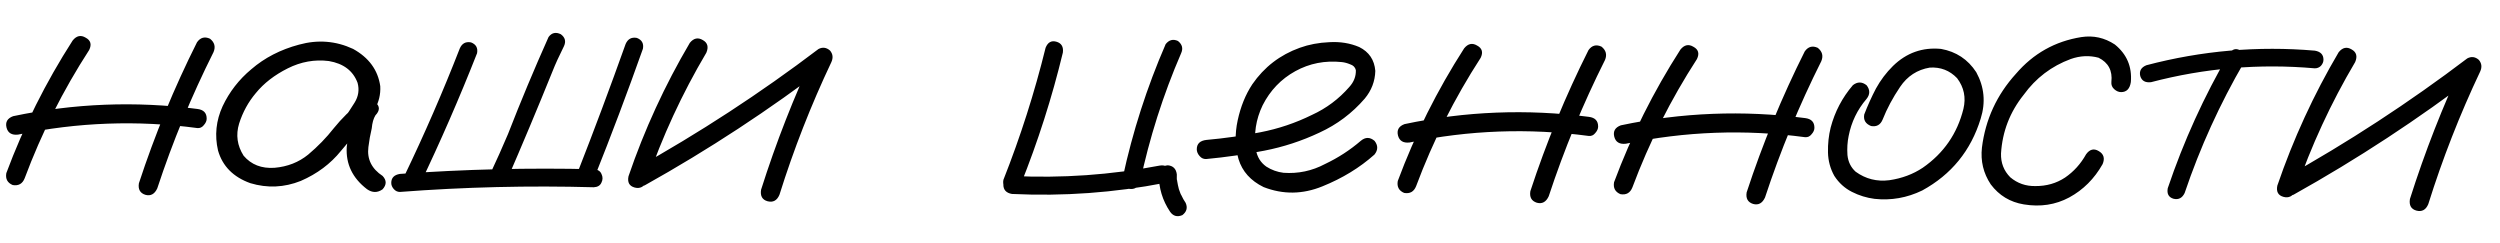 <?xml version="1.0" encoding="UTF-8"?> <svg xmlns="http://www.w3.org/2000/svg" width="103" height="10" viewBox="0 0 103 10" fill="none"> <path d="M2.994 1.668C3.153 1.47 3.332 1.432 3.529 1.552C3.736 1.662 3.785 1.83 3.675 2.058C2.596 3.725 1.71 5.487 1.016 7.345C0.926 7.572 0.762 7.665 0.524 7.624C0.307 7.534 0.219 7.37 0.26 7.133C0.974 5.216 1.885 3.394 2.994 1.668ZM8.117 1.741C8.257 1.544 8.436 1.495 8.653 1.596C8.84 1.745 8.889 1.929 8.798 2.146C7.887 3.963 7.114 5.835 6.479 7.762C6.369 7.999 6.205 8.087 5.988 8.026C5.77 7.956 5.682 7.797 5.723 7.55C6.378 5.553 7.176 3.617 8.117 1.741ZM8.132 4.489C8.389 4.52 8.517 4.654 8.515 4.892C8.515 4.981 8.475 5.07 8.395 5.159C8.325 5.247 8.236 5.287 8.127 5.276C5.654 4.945 3.193 5.035 0.744 5.546C0.486 5.574 0.328 5.479 0.27 5.261C0.212 5.033 0.302 4.875 0.54 4.787C3.048 4.257 5.579 4.158 8.132 4.489ZM14.884 5.344C14.715 5.541 14.517 5.585 14.29 5.474C14.072 5.354 14.019 5.176 14.129 4.939C14.299 4.712 14.459 4.475 14.609 4.229C14.768 3.972 14.81 3.7 14.732 3.412C14.547 2.916 14.152 2.617 13.549 2.515C12.965 2.442 12.4 2.543 11.854 2.817C11.308 3.091 10.87 3.43 10.541 3.834C10.232 4.199 10.002 4.618 9.851 5.093C9.71 5.557 9.772 5.998 10.037 6.416C10.351 6.784 10.776 6.95 11.311 6.913C11.846 6.867 12.307 6.686 12.695 6.371C13.093 6.037 13.447 5.673 13.756 5.278C14.075 4.884 14.439 4.525 14.846 4.2C15.085 4.053 15.293 4.059 15.47 4.219C15.657 4.378 15.656 4.556 15.467 4.753C15.387 4.882 15.337 5.059 15.316 5.287C15.255 5.544 15.209 5.801 15.178 6.059C15.115 6.553 15.311 6.951 15.765 7.25C15.932 7.429 15.931 7.612 15.762 7.8C15.553 7.947 15.34 7.946 15.123 7.796C14.522 7.337 14.243 6.756 14.286 6.054C14.328 5.707 14.389 5.361 14.47 5.015C14.492 4.698 14.617 4.427 14.846 4.2C15.053 4.38 15.26 4.564 15.467 4.753C14.95 5.196 14.477 5.683 14.048 6.216C13.619 6.748 13.067 7.161 12.392 7.454C11.707 7.727 11.014 7.758 10.312 7.546C9.611 7.294 9.168 6.846 8.983 6.202C8.838 5.577 8.901 4.969 9.172 4.376C9.452 3.783 9.846 3.276 10.354 2.853C10.901 2.381 11.556 2.043 12.32 1.839C13.094 1.626 13.836 1.684 14.547 2.015C15.198 2.375 15.572 2.887 15.667 3.551C15.685 3.888 15.609 4.205 15.439 4.501C15.269 4.787 15.084 5.068 14.884 5.344ZM18.943 1.996C19.034 1.788 19.188 1.705 19.405 1.746C19.613 1.826 19.696 1.975 19.655 2.193C18.932 4.03 18.144 5.838 17.293 7.615C17.163 7.803 16.994 7.846 16.787 7.746C16.609 7.616 16.566 7.453 16.656 7.255C17.488 5.527 18.25 3.774 18.943 1.996ZM16.474 7.908C16.375 7.907 16.291 7.867 16.222 7.787C16.153 7.708 16.119 7.623 16.12 7.534C16.121 7.326 16.24 7.203 16.478 7.165C19.143 6.972 21.807 6.908 24.47 6.973C24.628 6.984 24.732 7.049 24.781 7.168C24.839 7.287 24.839 7.406 24.779 7.524C24.728 7.643 24.624 7.706 24.466 7.715C21.802 7.641 19.139 7.705 16.474 7.908ZM25.776 1.812C25.867 1.604 26.021 1.521 26.238 1.562C26.446 1.642 26.529 1.791 26.488 2.009C25.854 3.797 25.186 5.571 24.483 7.329C24.402 7.537 24.253 7.62 24.036 7.579C23.828 7.499 23.745 7.35 23.786 7.132C24.479 5.364 25.142 3.59 25.776 1.812ZM22.6 1.526C22.729 1.349 22.898 1.31 23.105 1.41C23.283 1.54 23.326 1.704 23.236 1.901C23.146 2.089 23.056 2.276 22.966 2.464C22.885 2.642 22.82 2.795 22.77 2.923C22.147 4.464 21.505 5.995 20.843 7.517C20.713 7.694 20.544 7.738 20.337 7.647C20.16 7.518 20.116 7.349 20.206 7.142C20.457 6.608 20.698 6.07 20.928 5.527C21.451 4.183 22.008 2.85 22.6 1.526ZM28.42 1.767C28.58 1.57 28.758 1.531 28.956 1.651C29.153 1.761 29.202 1.935 29.101 2.172C28.102 3.86 27.285 5.627 26.65 7.475C26.53 7.702 26.361 7.786 26.144 7.725C25.926 7.664 25.843 7.51 25.894 7.263C26.548 5.346 27.391 3.514 28.42 1.767ZM26.56 7.638C26.322 7.726 26.144 7.67 26.026 7.472C25.919 7.273 25.964 7.1 26.163 6.953C28.805 5.482 31.325 3.838 33.721 2.02C33.89 1.932 34.048 1.953 34.196 2.082C34.314 2.221 34.333 2.38 34.253 2.558C33.411 4.335 32.698 6.158 32.113 8.026C32.012 8.263 31.849 8.351 31.621 8.291C31.404 8.23 31.315 8.071 31.357 7.814C31.971 5.877 32.71 3.99 33.572 2.153C33.749 2.332 33.926 2.511 34.103 2.691C31.707 4.519 29.192 6.168 26.56 7.638ZM47.742 7.179C47.763 6.951 47.888 6.828 48.116 6.81C48.333 6.831 48.456 6.955 48.485 7.183C48.484 7.243 48.484 7.302 48.484 7.361C48.484 7.391 48.488 7.416 48.498 7.436C48.498 7.475 48.493 7.465 48.483 7.406C48.483 7.426 48.488 7.441 48.498 7.451C48.517 7.57 48.541 7.684 48.57 7.793C48.59 7.852 48.609 7.907 48.629 7.956C48.639 7.976 48.644 7.991 48.644 8.001C48.644 7.991 48.639 7.976 48.629 7.956C48.639 7.986 48.653 8.016 48.673 8.046C48.722 8.155 48.781 8.259 48.849 8.359C48.937 8.557 48.892 8.725 48.713 8.863C48.504 8.951 48.336 8.905 48.209 8.726C47.895 8.259 47.739 7.743 47.742 7.179ZM48.025 1.819C48.165 1.641 48.333 1.598 48.531 1.688C48.708 1.828 48.752 1.996 48.662 2.194C47.919 3.913 47.355 5.687 46.968 7.516C46.888 7.724 46.739 7.812 46.521 7.781C46.313 7.691 46.225 7.537 46.256 7.319C46.663 5.43 47.253 3.597 48.025 1.819ZM42.051 7.607C41.971 7.815 41.822 7.903 41.604 7.872C41.387 7.782 41.299 7.628 41.34 7.41C42.043 5.632 42.622 3.818 43.078 1.969C43.169 1.742 43.318 1.659 43.525 1.719C43.733 1.78 43.821 1.929 43.79 2.166C43.344 4.015 42.764 5.829 42.051 7.607ZM41.693 7.991C41.455 7.95 41.337 7.821 41.338 7.603C41.34 7.385 41.459 7.267 41.697 7.249C43.746 7.349 45.772 7.207 47.774 6.823C48.002 6.784 48.155 6.869 48.233 7.078C48.271 7.306 48.186 7.459 47.978 7.537C45.906 7.941 43.811 8.092 41.693 7.991ZM49.706 6.551C49.597 6.561 49.503 6.521 49.425 6.431C49.346 6.342 49.307 6.247 49.307 6.148C49.309 5.92 49.443 5.793 49.711 5.764C50.444 5.699 51.182 5.594 51.925 5.45C52.669 5.306 53.378 5.067 54.053 4.734C54.649 4.461 55.161 4.077 55.59 3.585C55.779 3.378 55.87 3.146 55.861 2.888C55.832 2.769 55.753 2.69 55.625 2.649C55.506 2.599 55.392 2.569 55.284 2.558C54.591 2.485 53.952 2.61 53.366 2.933C52.779 3.257 52.331 3.725 52.021 4.337C51.74 4.919 51.648 5.528 51.743 6.162C51.791 6.459 51.933 6.693 52.17 6.863C52.387 7.002 52.624 7.088 52.881 7.119C53.485 7.162 54.055 7.042 54.592 6.757C55.128 6.503 55.62 6.184 56.067 5.8C56.256 5.643 56.444 5.644 56.632 5.804C56.779 5.993 56.778 6.181 56.628 6.368C56.021 6.909 55.306 7.346 54.482 7.678C53.669 8.01 52.861 8.02 52.061 7.708C51.528 7.448 51.184 7.065 51.028 6.559C50.882 6.053 50.871 5.518 50.993 4.955C51.115 4.391 51.315 3.897 51.595 3.473C52.084 2.763 52.736 2.262 53.549 1.969C53.926 1.833 54.333 1.756 54.769 1.738C55.214 1.711 55.625 1.778 56 1.938C56.405 2.139 56.626 2.467 56.663 2.922C56.651 3.348 56.505 3.729 56.226 4.064C55.707 4.665 55.086 5.131 54.361 5.464C53.636 5.806 52.877 6.055 52.085 6.209C51.292 6.362 50.499 6.477 49.706 6.551ZM60.322 1.993C60.481 1.796 60.66 1.757 60.857 1.877C61.064 1.987 61.113 2.156 61.003 2.383C59.924 4.05 59.038 5.812 58.344 7.67C58.254 7.897 58.09 7.99 57.852 7.949C57.635 7.859 57.547 7.695 57.588 7.458C58.301 5.541 59.213 3.719 60.322 1.993ZM65.445 2.066C65.585 1.869 65.764 1.821 65.981 1.921C66.168 2.07 66.217 2.254 66.126 2.471C65.215 4.288 64.442 6.16 63.807 8.087C63.697 8.324 63.533 8.412 63.316 8.352C63.098 8.281 63.01 8.122 63.051 7.875C63.706 5.878 64.504 3.942 65.445 2.066ZM65.46 4.814C65.717 4.845 65.845 4.98 65.843 5.217C65.843 5.306 65.803 5.395 65.723 5.484C65.653 5.573 65.564 5.612 65.455 5.601C62.982 5.27 60.52 5.36 58.072 5.871C57.814 5.899 57.657 5.804 57.598 5.586C57.54 5.358 57.63 5.2 57.868 5.113C60.376 4.582 62.907 4.483 65.46 4.814ZM69.233 2.043C69.392 1.846 69.571 1.807 69.768 1.927C69.975 2.037 70.024 2.206 69.914 2.433C68.835 4.1 67.949 5.863 67.255 7.72C67.165 7.948 67.001 8.041 66.763 8C66.546 7.909 66.458 7.746 66.499 7.508C67.213 5.591 68.124 3.77 69.233 2.043ZM74.356 2.117C74.496 1.92 74.675 1.871 74.892 1.971C75.079 2.121 75.128 2.304 75.037 2.522C74.126 4.338 73.353 6.21 72.718 8.138C72.608 8.375 72.444 8.463 72.227 8.402C72.009 8.332 71.921 8.173 71.962 7.925C72.617 5.929 73.415 3.993 74.356 2.117ZM74.371 4.865C74.628 4.896 74.756 5.03 74.754 5.268C74.754 5.357 74.714 5.446 74.634 5.534C74.564 5.623 74.475 5.662 74.366 5.652C71.893 5.321 69.432 5.411 66.983 5.922C66.725 5.95 66.567 5.855 66.509 5.637C66.451 5.409 66.541 5.251 66.779 5.163C69.287 4.633 71.818 4.533 74.371 4.865ZM76.339 3.509C76.528 3.362 76.716 3.363 76.903 3.512C77.051 3.701 77.05 3.89 76.9 4.077C76.521 4.52 76.276 5.029 76.164 5.602C76.113 5.85 76.096 6.112 76.115 6.389C76.143 6.667 76.255 6.895 76.452 7.074C76.866 7.374 77.331 7.49 77.846 7.424C78.362 7.348 78.818 7.177 79.216 6.912C80.081 6.313 80.64 5.504 80.893 4.486C81.004 4.021 80.918 3.6 80.633 3.222C80.328 2.903 79.952 2.757 79.507 2.785C78.991 2.871 78.584 3.136 78.284 3.58C77.984 4.024 77.744 4.473 77.564 4.927C77.473 5.145 77.314 5.233 77.087 5.192C76.859 5.101 76.766 4.942 76.807 4.715C76.948 4.349 77.108 3.994 77.289 3.648C77.479 3.303 77.713 2.992 77.992 2.717C78.549 2.175 79.209 1.941 79.971 2.015C80.594 2.127 81.078 2.447 81.421 2.974C81.754 3.58 81.815 4.219 81.603 4.891C81.2 6.205 80.397 7.191 79.195 7.848C78.57 8.151 77.916 8.266 77.233 8.193C76.907 8.151 76.595 8.056 76.299 7.905C76.003 7.755 75.761 7.536 75.575 7.248C75.408 6.95 75.321 6.627 75.313 6.281C75.305 5.924 75.342 5.583 75.423 5.257C75.595 4.604 75.9 4.022 76.339 3.509ZM87.791 3.381C87.749 3.658 87.615 3.796 87.387 3.795C87.288 3.794 87.194 3.754 87.106 3.674C87.017 3.595 86.978 3.495 86.989 3.377C87.041 2.912 86.865 2.579 86.46 2.378C86.084 2.277 85.703 2.295 85.316 2.431C84.522 2.724 83.876 3.215 83.376 3.906C82.808 4.615 82.497 5.421 82.442 6.321C82.43 6.707 82.557 7.035 82.823 7.304C83.118 7.553 83.464 7.674 83.86 7.666C84.316 7.669 84.722 7.552 85.08 7.316C85.438 7.071 85.727 6.751 85.947 6.356C86.097 6.149 86.27 6.105 86.468 6.225C86.675 6.345 86.728 6.524 86.628 6.761C86.288 7.363 85.83 7.821 85.254 8.134C84.688 8.438 84.063 8.534 83.381 8.421C82.817 8.328 82.363 8.054 82.019 7.596C81.715 7.139 81.594 6.633 81.656 6.079C81.801 4.922 82.267 3.909 83.055 3.042C83.772 2.205 84.671 1.7 85.751 1.528C86.247 1.452 86.707 1.553 87.131 1.833C87.624 2.232 87.844 2.748 87.791 3.381ZM91.837 2.201C91.977 2.014 92.135 1.975 92.313 2.085C92.501 2.195 92.549 2.354 92.459 2.561C91.459 4.278 90.642 6.076 90.007 7.953C89.907 8.161 89.753 8.239 89.546 8.188C89.348 8.128 89.27 7.984 89.311 7.756C89.965 5.819 90.807 3.968 91.837 2.201ZM95.373 2.087C95.61 2.128 95.728 2.253 95.727 2.461C95.727 2.55 95.691 2.634 95.622 2.713C95.552 2.782 95.468 2.816 95.368 2.815C93.082 2.614 90.834 2.804 88.622 3.386C88.385 3.414 88.237 3.329 88.178 3.131C88.13 2.923 88.215 2.775 88.433 2.687C90.714 2.086 93.027 1.886 95.373 2.087ZM96.353 2.152C96.512 1.955 96.691 1.917 96.888 2.037C97.085 2.147 97.134 2.32 97.033 2.557C96.034 4.245 95.217 6.013 94.582 7.861C94.462 8.088 94.293 8.171 94.076 8.11C93.859 8.049 93.775 7.896 93.826 7.648C94.481 5.731 95.323 3.899 96.353 2.152ZM94.492 8.023C94.254 8.111 94.076 8.056 93.959 7.857C93.851 7.658 93.896 7.485 94.095 7.338C96.737 5.868 99.257 4.223 101.653 2.405C101.822 2.317 101.981 2.338 102.128 2.467C102.246 2.607 102.265 2.765 102.185 2.943C101.343 4.72 100.63 6.543 100.045 8.411C99.945 8.648 99.781 8.737 99.553 8.676C99.336 8.615 99.248 8.456 99.289 8.199C99.904 6.262 100.642 4.375 101.504 2.538C101.681 2.717 101.859 2.897 102.036 3.076C99.639 4.904 97.125 6.553 94.492 8.023Z" fill="black"></path> </svg> 